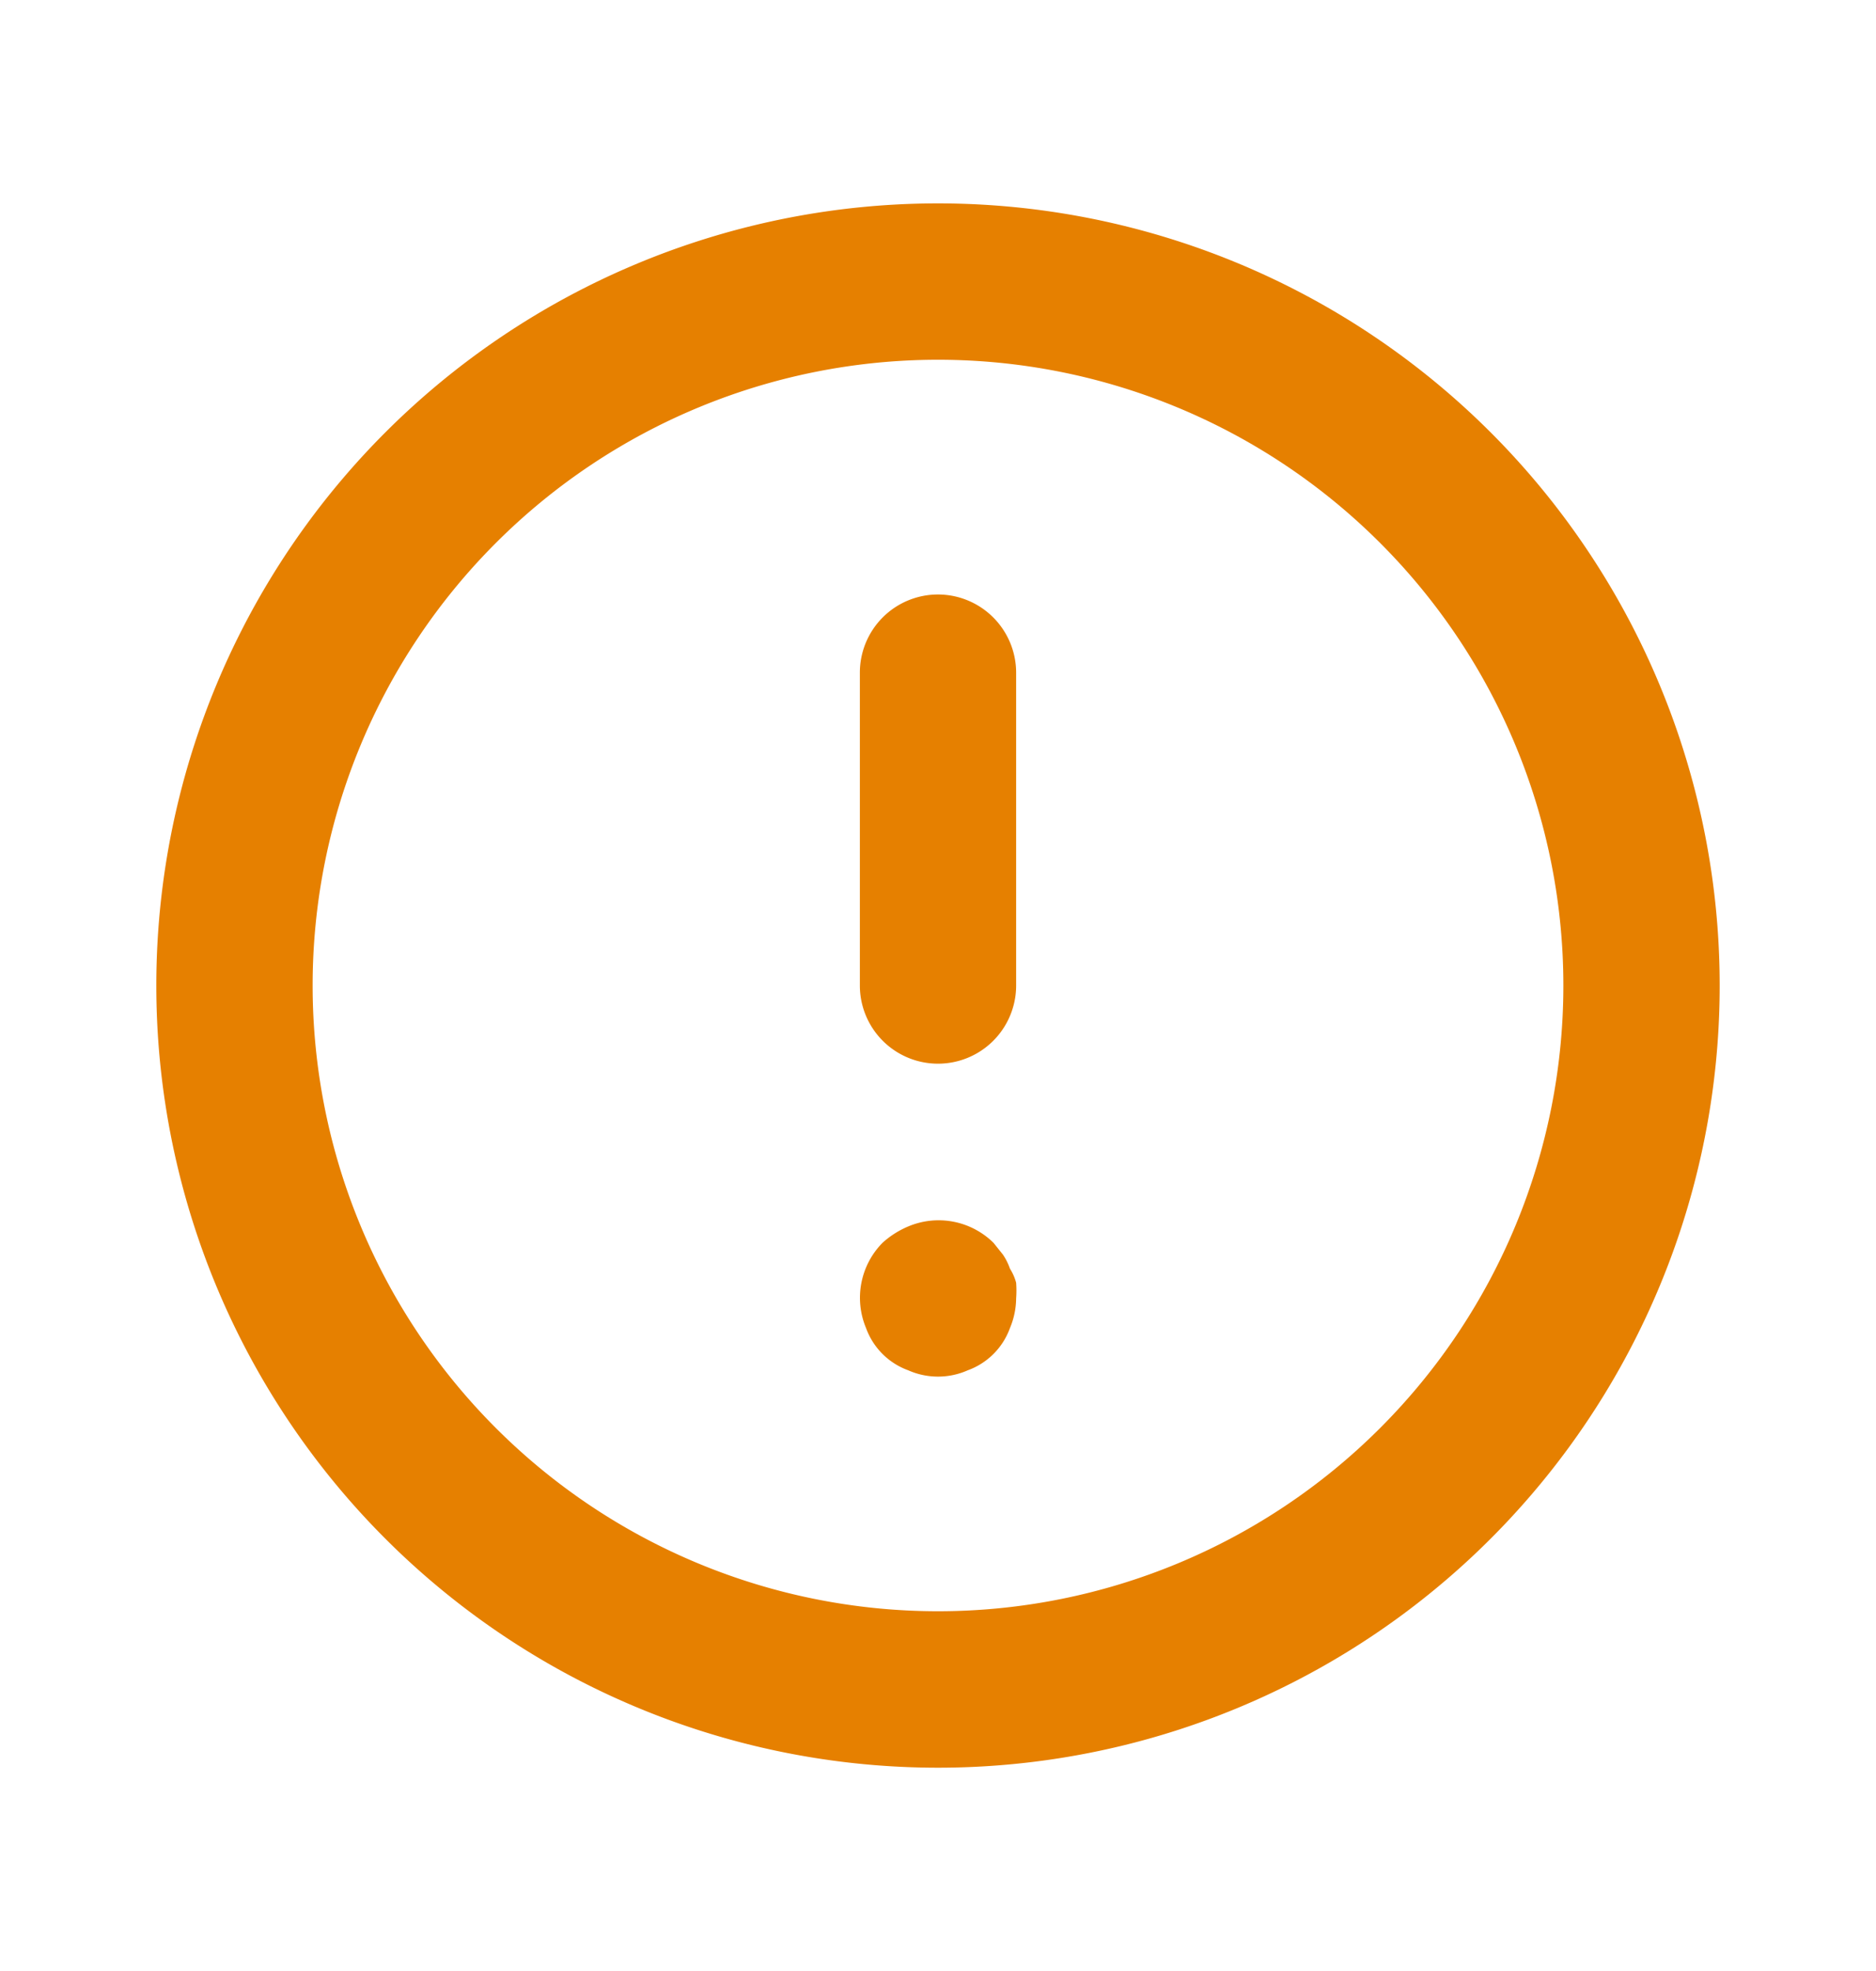 <svg width="20" height="21" viewBox="0 0 20 21" fill="none" xmlns="http://www.w3.org/2000/svg">
    <path d="M10 6.334a.833.833 0 0 0-.833.833V10.5a.833.833 0 0 0 1.666 0V7.167A.834.834 0 0 0 10 6.334zm.767 7.183a.636.636 0 0 0-.075-.15l-.1-.125a.833.833 0 0 0-.909-.175.959.959 0 0 0-.275.175.834.834 0 0 0-.175.908.75.75 0 0 0 .45.45.783.783 0 0 0 .634 0 .75.75 0 0 0 .45-.45.833.833 0 0 0 .066-.316 1.131 1.131 0 0 0 0-.167.534.534 0 0 0-.066-.15zM10 2.167a8.333 8.333 0 1 0 0 16.667 8.333 8.333 0 0 0 0-16.667zm0 15a6.667 6.667 0 1 1 0-13.334 6.667 6.667 0 0 1 0 13.334z" fill="#E68000"/>
</svg>
